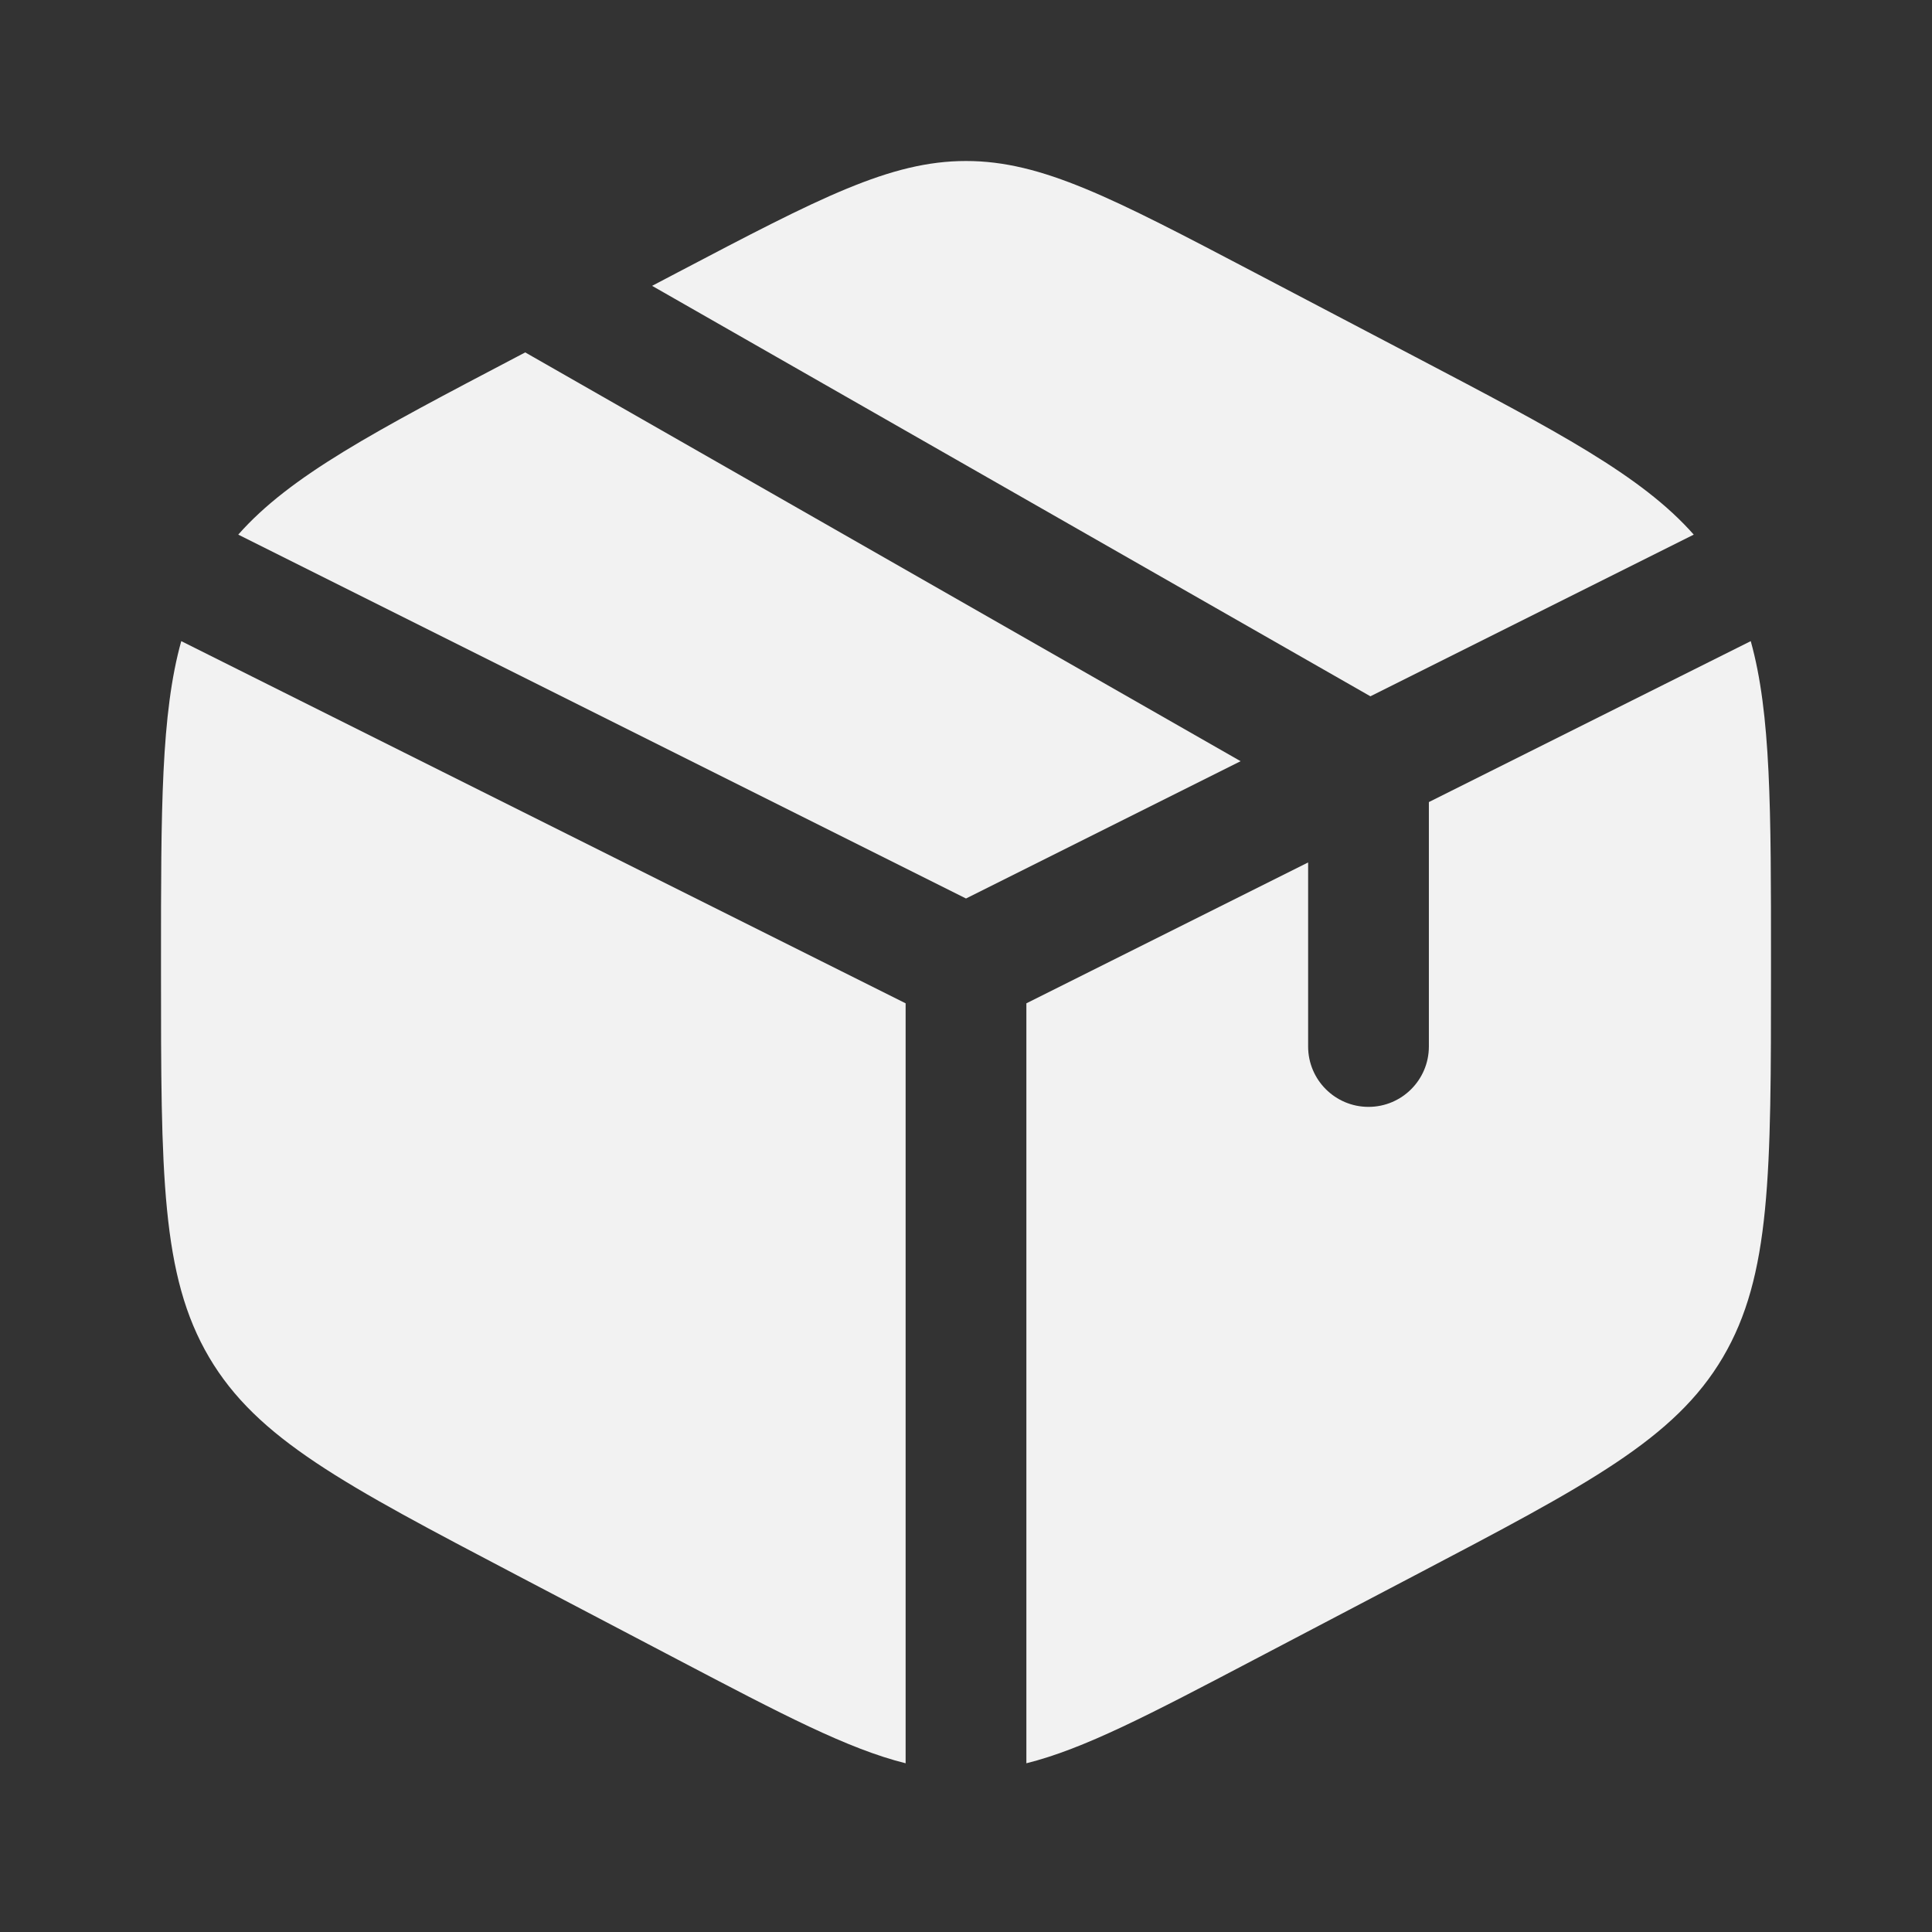 <?xml version="1.0" encoding="UTF-8"?> <svg xmlns="http://www.w3.org/2000/svg" width="120" height="120" viewBox="0 0 120 120" fill="none"><rect x="0" y="0" width="120" height="120" fill="#333333" stroke="none"/><path d="M87.889 22.158L77.889 16.91C69.111 12.303 64.722 10 60 10C55.279 10 50.89 12.303 42.111 16.91L40.503 17.754L85.118 43.248L105.202 33.207C101.971 29.547 96.758 26.812 87.889 22.158Z" fill="#F2F2F2"></path><path d="M108.742 39.822L88.75 49.818V65C88.75 67.071 87.071 68.75 85 68.75C82.929 68.75 81.25 67.071 81.25 65V53.568L63.75 62.318V109.52C67.34 108.626 71.424 106.483 77.888 103.09L87.888 97.843C98.647 92.197 104.026 89.374 107.013 84.302C110 79.229 110 72.917 110 60.293V59.708C110 50.245 110 44.328 108.742 39.822Z" fill="#F2F2F2"></path><path d="M56.25 109.52V62.318L11.258 39.822C10 44.328 10 50.245 10 59.708V60.293C10 72.917 10 79.229 12.987 84.302C15.974 89.374 21.353 92.197 32.111 97.843L42.111 103.09C48.576 106.483 52.66 108.626 56.25 109.52Z" fill="#F2F2F2"></path><path d="M14.798 33.206L60 55.807L77.056 47.279L32.623 21.889L32.111 22.157C23.243 26.812 18.029 29.547 14.798 33.206Z" fill="#F2F2F2"></path></svg> 